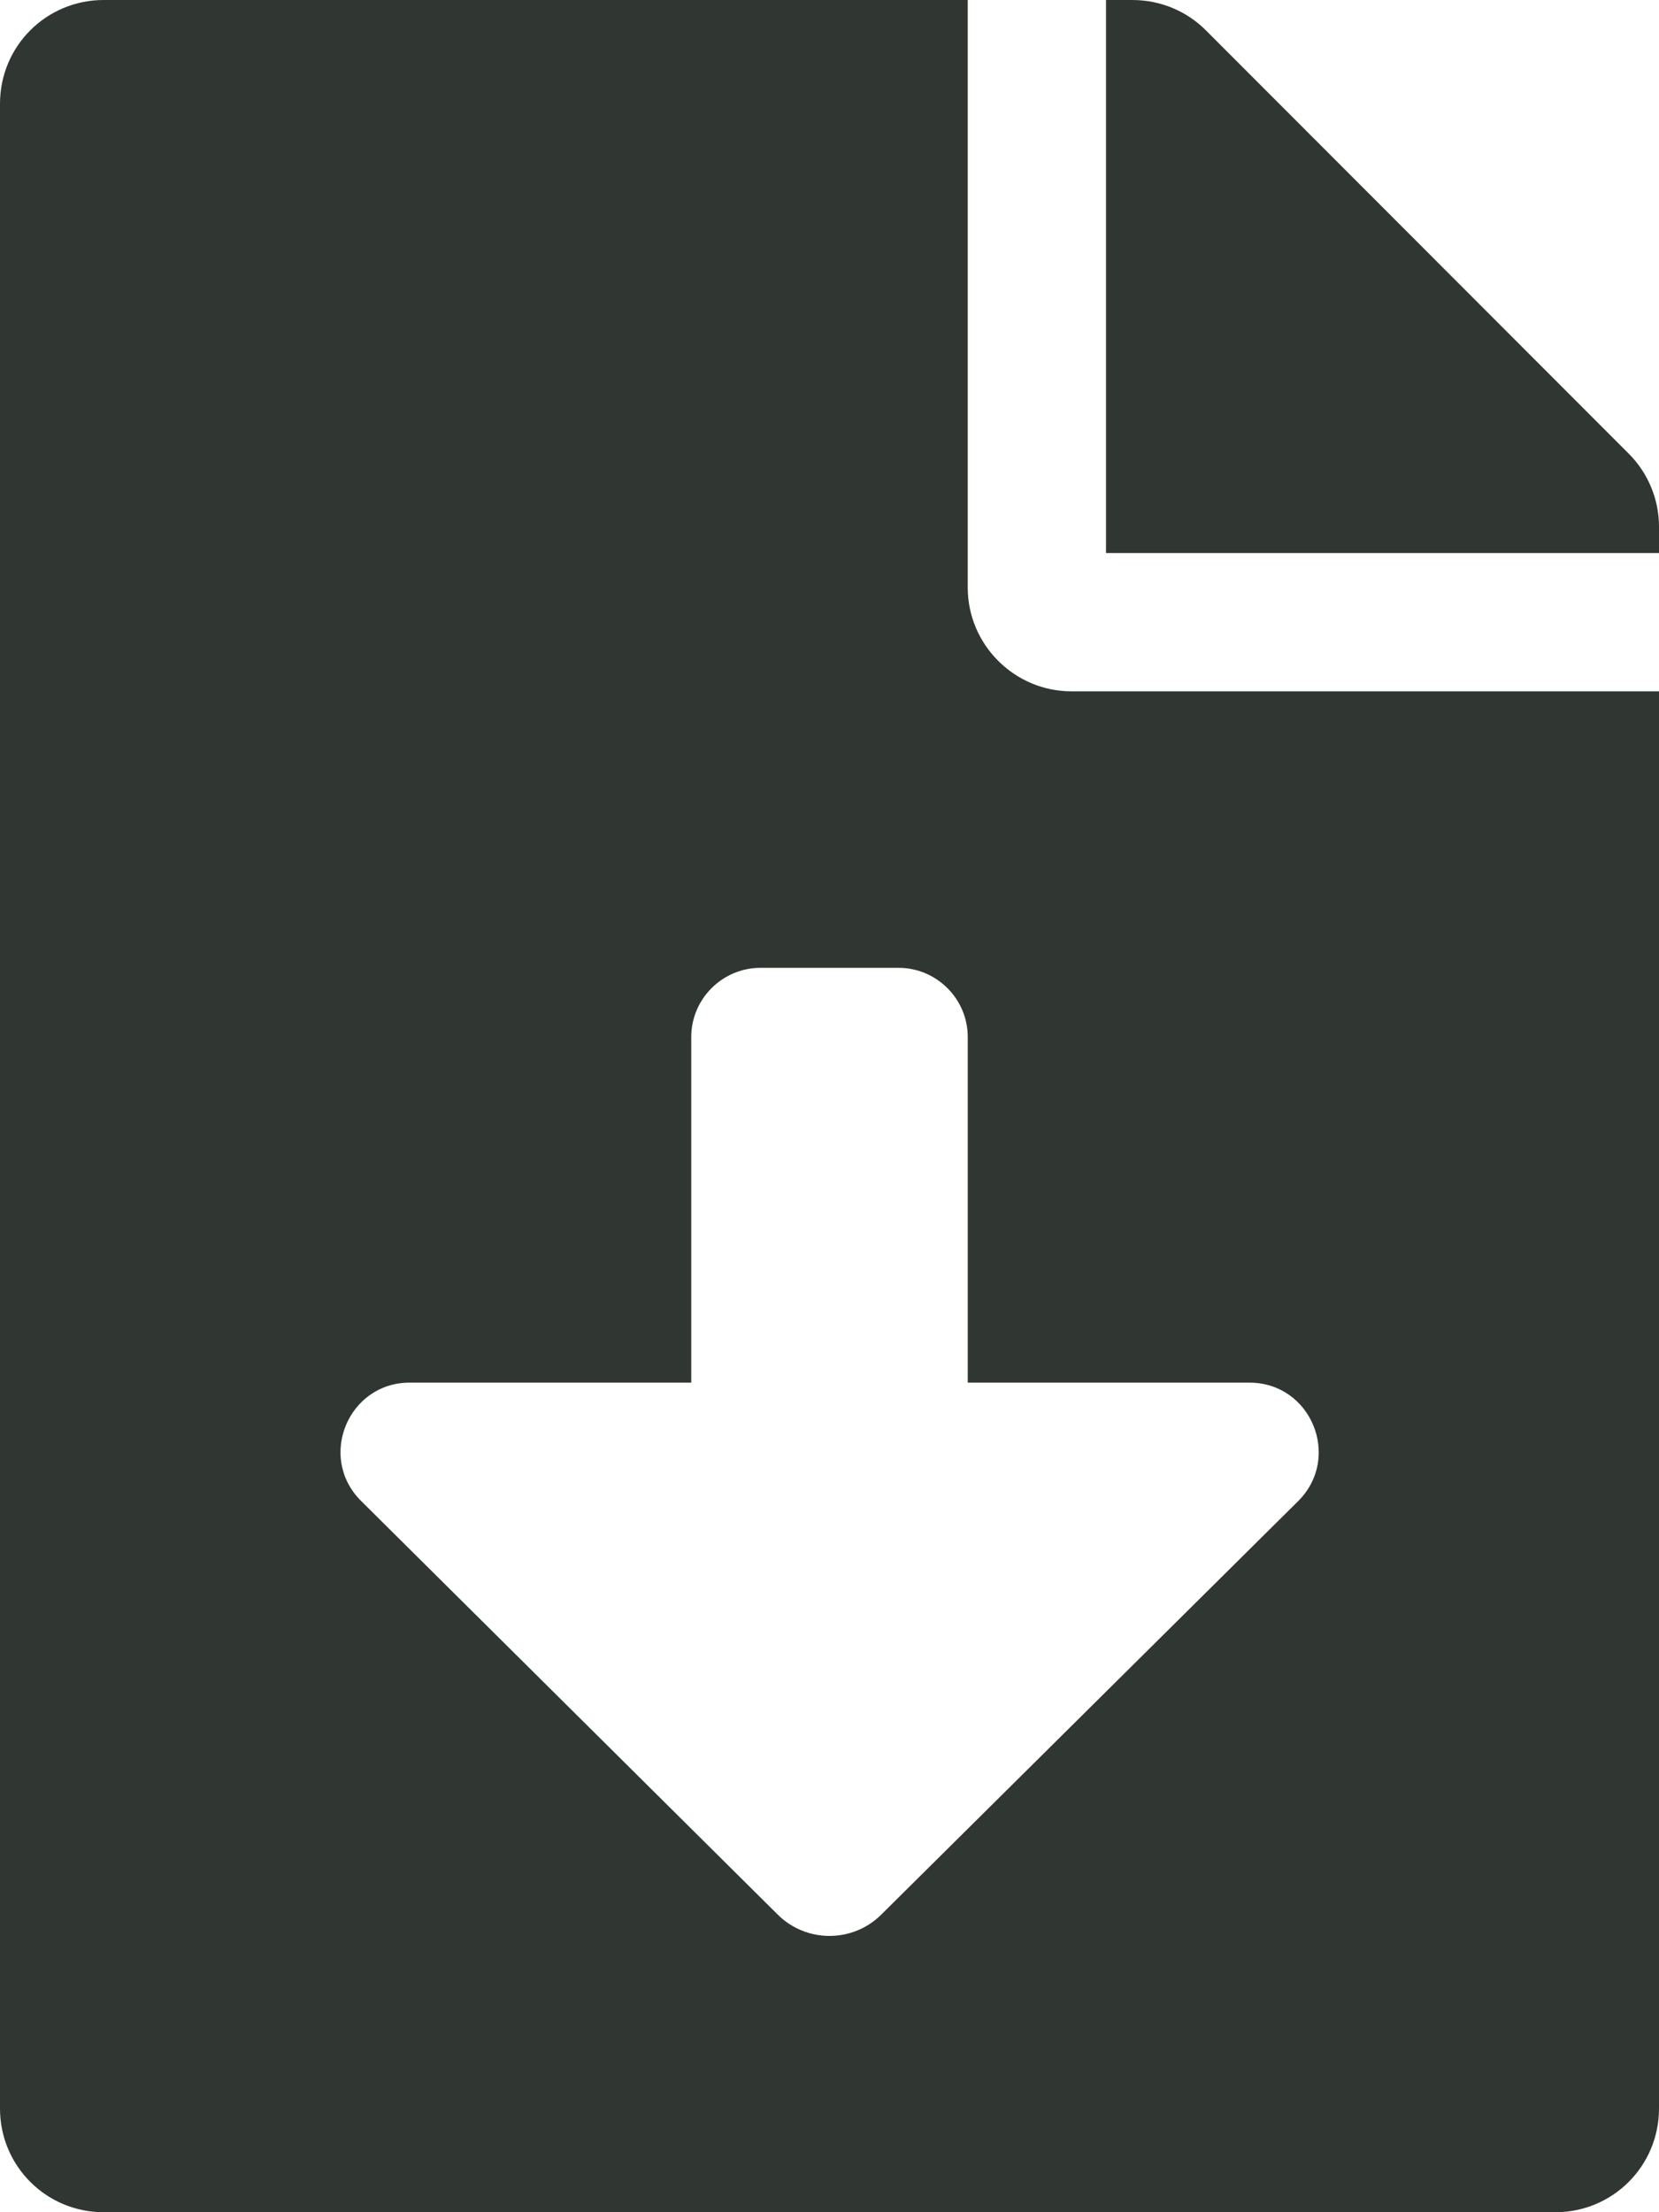 <?xml version="1.0" encoding="UTF-8"?>
<svg id="Ebene_1" data-name="Ebene 1" xmlns="http://www.w3.org/2000/svg" version="1.1" viewBox="0 0 384 512">
  <defs>
    <style>
      .cls-1 {
        fill: #303732;
        stroke-width: 0px;
      }
    </style>
  </defs>
  <path class="cls-1" d="M224,136V0H24C10.7,0,0,10.7,0,24v464c0,13.3,10.7,24,24,24h336c13.3,0,24-10.7,24-24V160h-136c-13.2,0-24-10.8-24-24ZM300.5,347.4l-96.5,95.7c-6.6,6.6-17.4,6.6-24,0l-96.4-95.7c-10.2-10.1-3-27.4,11.2-27.4h65.2v-80c0-8.8,7.2-16,16-16h32c8.8,0,16,7.2,16,16v80h65.2c14.3,0,21.4,17.3,11.3,27.4h0ZM377,105L279.1,7C274.6,2.5,268.5,0,262.1,0h-6.1V128h128v-6.1c0-6.3-2.5-12.4-7-16.9Z"/>
</svg>